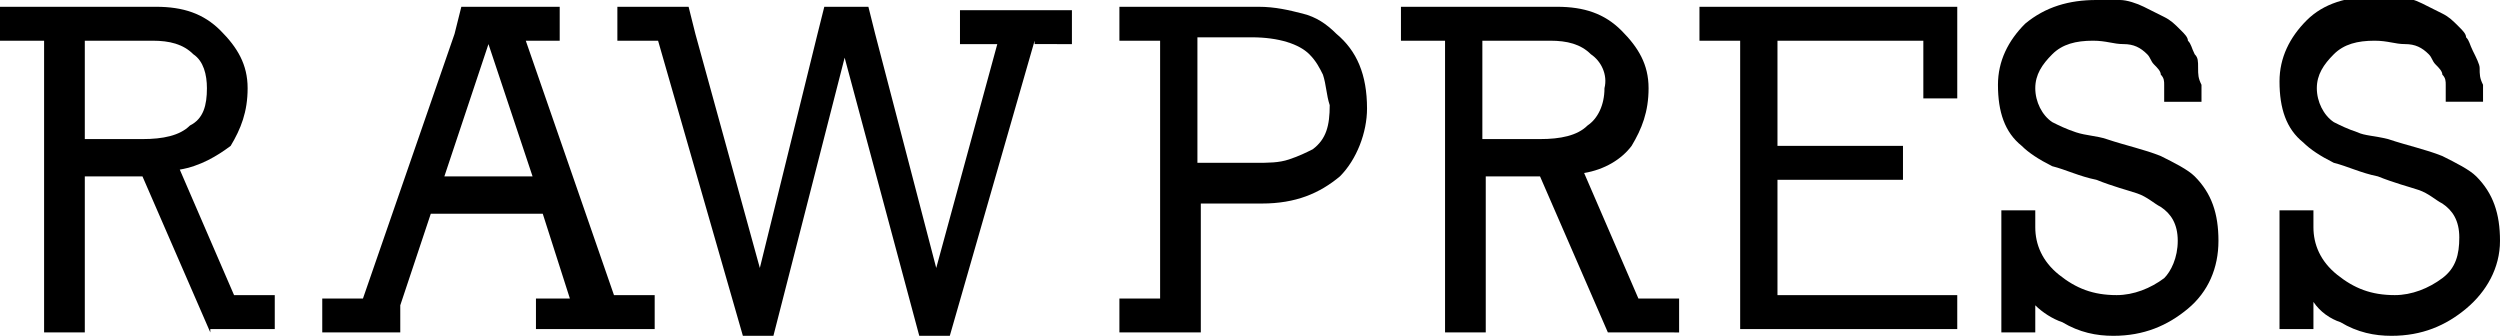 <?xml version="1.0" encoding="utf-8"?>
<!-- Generator: Adobe Illustrator 26.5.0, SVG Export Plug-In . SVG Version: 6.00 Build 0)  -->
<svg version="1.1" id="레이어_1" xmlns="http://www.w3.org/2000/svg" xmlns:xlink="http://www.w3.org/1999/xlink" x="0px"
	 y="0px" width="73.7px" height="9.9px" viewBox="0 0 73.7 9.9" style="enable-background:new 0 0 73.7 9.9;" xml:space="preserve">
<g>
	<path d="M6.2,9.8l-2-4.6H2.5v4.6H1.3V1.2H0v-1h4.6c0.8,0,1.4,0.2,1.9,0.7c0.5,0.5,0.8,1,0.8,1.7c0,0.7-0.2,1.2-0.5,1.7
		C6.4,4.6,5.9,4.9,5.3,5l1.6,3.7h1.2v1H6.2z M5.7,1.6C5.4,1.3,5,1.2,4.5,1.2h-2v2.9h1.7c0.6,0,1.1-0.1,1.4-0.4
		C6,3.5,6.1,3.1,6.1,2.6C6.1,2.2,6,1.8,5.7,1.6z"/>
	<path d="M15.8,9.8v-1h1L16,6.3h-3.3l-0.9,2.7v0.8H9.5v-1h1.2l2.7-7.8l0.2-0.8h2.9v1h-1l2.6,7.5h1.2v1H15.8z M14.4,1.3l-1.3,3.9h2.6
		L14.4,1.3z"/>
	<path d="M30.5,1.2l-2.5,8.7h-0.9l-2.2-8.2l-2.1,8.2h-0.9l-2.5-8.7h-1.2v-1h2.1l0.2,0.8l1.9,6.9l1.7-6.9l0.2-0.8h1.3l0.2,0.8
		l1.8,6.9l1.8-6.6h-1.1v-1h3.3v1H30.5z"/>
	<path d="M39.5,5.2C38.9,5.7,38.2,6,37.2,6h-1.8v3v0.8H33v-1h1.2V1.2H33v-1h4.1c0.5,0,0.9,0.1,1.3,0.2c0.4,0.1,0.7,0.3,1,0.6
		c0.6,0.5,0.9,1.2,0.9,2.2C40.3,3.9,40,4.7,39.5,5.2z M39,2.2c-0.1-0.2-0.2-0.4-0.4-0.6c-0.3-0.3-0.9-0.5-1.7-0.5h-1.6v3.7H37
		c0.4,0,0.7,0,1-0.1c0.3-0.1,0.5-0.2,0.7-0.3c0.4-0.3,0.5-0.7,0.5-1.3C39.1,2.8,39.1,2.5,39,2.2z"/>
	<path d="M47.4,9.8l-2-4.6h-1.6v4.6h-1.2V1.2h-1.3v-1h4.6c0.8,0,1.4,0.2,1.9,0.7c0.5,0.5,0.8,1,0.8,1.7c0,0.7-0.2,1.2-0.5,1.7
		c-0.3,0.4-0.8,0.7-1.4,0.8l1.6,3.7h1.2v1H47.4z M46.9,1.6c-0.3-0.3-0.7-0.4-1.2-0.4h-2v2.9h1.7c0.6,0,1.1-0.1,1.4-0.4
		c0.3-0.2,0.5-0.6,0.5-1.1C47.4,2.2,47.2,1.8,46.9,1.6z"/>
	<path d="M51.3,9.8V8.9V1.2h-1.2v-1h7.6v2.7h-1V1.2h-4.3v3.1h3.7v1h-3.7v3.4h4.5h0.8v1H51.3z"/>
	<path d="M64.5,9.1c-0.6,0.5-1.3,0.8-2.2,0.8c-0.5,0-1-0.1-1.5-0.4C60.5,9.4,60.2,9.2,60,9v0.8h-1V6.2h1v0.5c0,0.5,0.2,1,0.7,1.4
		c0.5,0.4,1,0.6,1.7,0.6c0.5,0,1-0.2,1.4-0.5C64,8,64.2,7.6,64.2,7.1c0-0.5-0.2-0.8-0.5-1c-0.2-0.1-0.4-0.3-0.7-0.4
		c-0.3-0.1-0.7-0.2-1.2-0.4c-0.5-0.1-0.9-0.3-1.3-0.4c-0.4-0.2-0.7-0.4-0.9-0.6c-0.5-0.4-0.7-1-0.7-1.8c0-0.7,0.3-1.3,0.8-1.8
		C60.3,0.2,61,0,61.8,0c0.2,0,0.5,0,0.7,0c0.2,0,0.5,0.1,0.7,0.2c0.2,0.1,0.4,0.2,0.6,0.3c0.2,0.1,0.3,0.2,0.5,0.4
		c0.1,0.1,0.2,0.2,0.2,0.3c0.1,0.1,0.1,0.2,0.2,0.4c0.1,0.1,0.1,0.2,0.1,0.4c0,0.2,0,0.3,0.1,0.5c0,0.1,0,0.3,0,0.5h-1.1V2.7
		c0-0.1,0-0.1,0-0.2c0-0.1,0-0.2-0.1-0.3c0-0.1-0.1-0.2-0.2-0.3c-0.1-0.1-0.1-0.2-0.2-0.3c-0.2-0.2-0.4-0.3-0.7-0.3
		c-0.3,0-0.5-0.1-0.9-0.1c-0.5,0-0.9,0.1-1.2,0.4c-0.3,0.3-0.5,0.6-0.5,1c0,0.4,0.2,0.8,0.5,1c0.2,0.1,0.4,0.2,0.7,0.3
		C61.5,4,61.8,4,62.1,4.1c0.6,0.2,1.1,0.3,1.6,0.5c0.4,0.2,0.8,0.4,1,0.6c0.5,0.5,0.7,1.1,0.7,1.9S65.1,8.6,64.5,9.1z"/>
	<path d="M72.7,9.1c-0.6,0.5-1.3,0.8-2.2,0.8c-0.5,0-1-0.1-1.5-0.4c-0.3-0.1-0.6-0.3-0.8-0.6v0.8h-1V6.2h1v0.5c0,0.5,0.2,1,0.7,1.4
		c0.5,0.4,1,0.6,1.7,0.6c0.5,0,1-0.2,1.4-0.5c0.4-0.3,0.5-0.7,0.5-1.2c0-0.5-0.2-0.8-0.5-1c-0.2-0.1-0.4-0.3-0.7-0.4
		c-0.3-0.1-0.7-0.2-1.2-0.4c-0.5-0.1-0.9-0.3-1.3-0.4c-0.4-0.2-0.7-0.4-0.9-0.6c-0.5-0.4-0.7-1-0.7-1.8c0-0.7,0.3-1.3,0.8-1.8
		c0.5-0.5,1.2-0.7,2-0.7c0.2,0,0.5,0,0.7,0c0.2,0,0.5,0.1,0.7,0.2c0.2,0.1,0.4,0.2,0.6,0.3s0.3,0.2,0.5,0.4c0.1,0.1,0.2,0.2,0.2,0.3
		c0.1,0.1,0.1,0.2,0.2,0.4C73,1.7,73.1,1.9,73.1,2c0,0.2,0,0.3,0.1,0.5c0,0.1,0,0.3,0,0.5h-1.1V2.7c0-0.1,0-0.1,0-0.2
		c0-0.1,0-0.2-0.1-0.3c0-0.1-0.1-0.2-0.2-0.3c-0.1-0.1-0.1-0.2-0.2-0.3c-0.2-0.2-0.4-0.3-0.7-0.3c-0.3,0-0.5-0.1-0.9-0.1
		c-0.5,0-0.9,0.1-1.2,0.4c-0.3,0.3-0.5,0.6-0.5,1c0,0.4,0.2,0.8,0.5,1c0.2,0.1,0.4,0.2,0.7,0.3C69.7,4,70,4,70.4,4.1
		c0.6,0.2,1.1,0.3,1.6,0.5c0.4,0.2,0.8,0.4,1,0.6c0.5,0.5,0.7,1.1,0.7,1.9S73.3,8.6,72.7,9.1z"/>
</g>
</svg>
